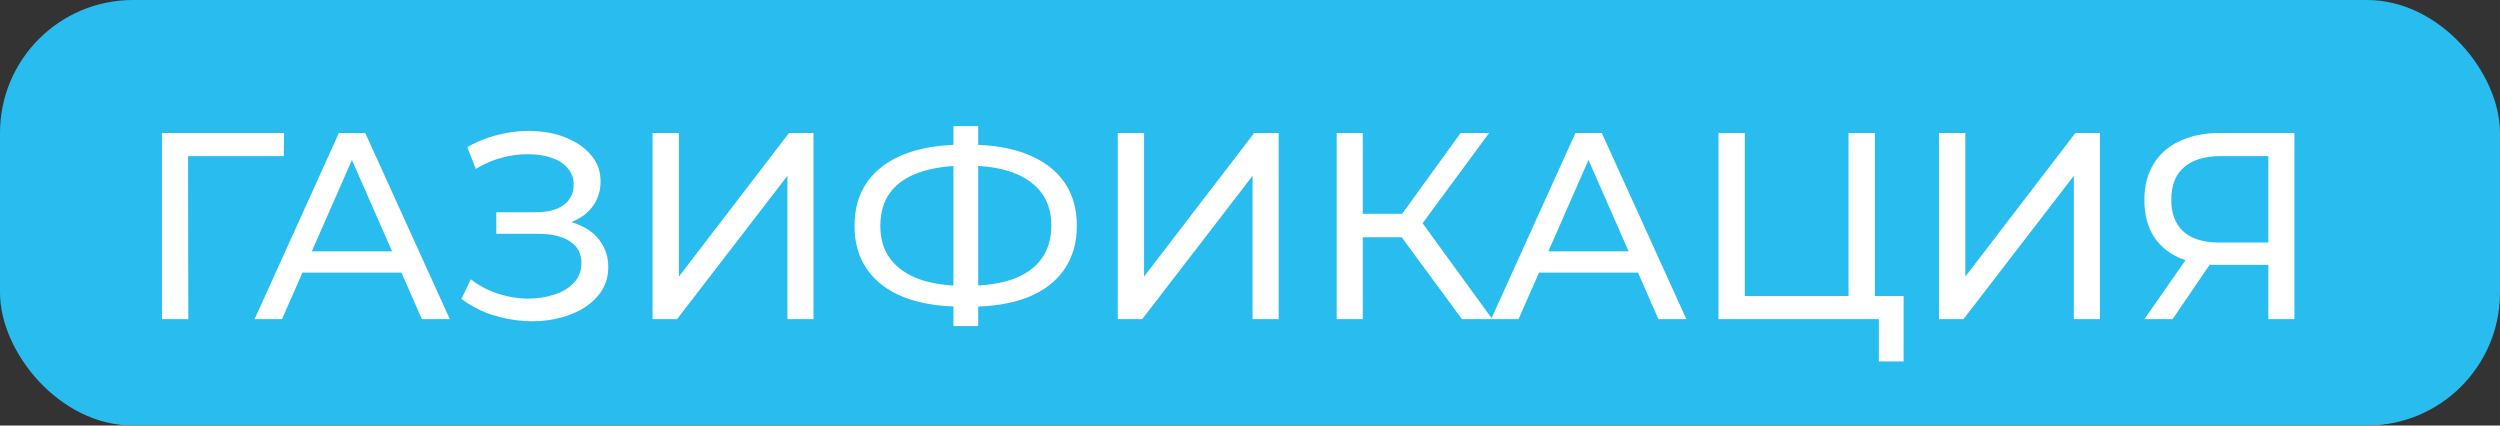 <?xml version="1.0" encoding="UTF-8"?> <svg xmlns="http://www.w3.org/2000/svg" width="94" height="16" viewBox="0 0 94 16" fill="none"><rect x="0" y="0" width="94" height="16" fill="#333333" stroke="none"/> <rect width="94" height="16" rx="5" fill="#29BDEF"></rect> <path d="M6.09 12L6.09 5L10.68 5L10.67 5.87L6.83 5.87L7.07 5.62L7.08 12H6.09ZM9.573 12L12.743 5H13.733L16.913 12H15.863L13.033 5.56H13.433L10.603 12H9.573ZM10.923 10.25L11.193 9.45H15.133L15.423 10.25L10.923 10.25ZM17.351 11.24L17.701 10.5C18.008 10.74 18.345 10.92 18.711 11.04C19.085 11.16 19.455 11.223 19.821 11.23C20.188 11.23 20.525 11.18 20.831 11.08C21.145 10.98 21.395 10.83 21.581 10.63C21.768 10.43 21.861 10.183 21.861 9.89C21.861 9.53 21.715 9.257 21.421 9.07C21.135 8.883 20.735 8.79 20.221 8.79H18.661V7.98H20.151C20.598 7.98 20.945 7.89 21.191 7.71C21.445 7.523 21.571 7.267 21.571 6.94C21.571 6.693 21.495 6.487 21.341 6.32C21.195 6.147 20.991 6.017 20.731 5.93C20.478 5.843 20.188 5.8 19.861 5.8C19.541 5.793 19.211 5.837 18.871 5.93C18.531 6.017 18.205 6.157 17.891 6.35L17.571 5.53C17.998 5.29 18.441 5.123 18.901 5.03C19.368 4.93 19.818 4.9 20.251 4.94C20.685 4.973 21.075 5.073 21.421 5.24C21.775 5.4 22.055 5.613 22.261 5.88C22.475 6.14 22.581 6.453 22.581 6.82C22.581 7.153 22.495 7.45 22.321 7.71C22.148 7.963 21.908 8.16 21.601 8.3C21.295 8.433 20.938 8.5 20.531 8.5L20.571 8.23C21.038 8.23 21.441 8.307 21.781 8.46C22.128 8.607 22.395 8.817 22.581 9.09C22.775 9.363 22.871 9.68 22.871 10.04C22.871 10.38 22.785 10.683 22.611 10.95C22.438 11.21 22.201 11.43 21.901 11.61C21.608 11.783 21.271 11.91 20.891 11.99C20.518 12.07 20.125 12.097 19.711 12.07C19.298 12.043 18.888 11.963 18.481 11.83C18.081 11.697 17.705 11.5 17.351 11.24ZM24.537 12V5H25.527V10.4L29.667 5H30.587V12H29.607V6.61L25.457 12H24.537ZM36.19 11.53C35.336 11.53 34.606 11.413 34 11.18C33.393 10.94 32.93 10.593 32.61 10.14C32.29 9.687 32.13 9.137 32.13 8.49C32.13 7.843 32.29 7.293 32.61 6.84C32.93 6.387 33.393 6.04 34 5.8C34.606 5.56 35.336 5.44 36.19 5.44C36.203 5.44 36.226 5.44 36.26 5.44C36.3 5.44 36.336 5.44 36.37 5.44C36.41 5.44 36.433 5.44 36.44 5.44C37.293 5.44 38.02 5.56 38.62 5.8C39.226 6.04 39.69 6.387 40.01 6.84C40.33 7.293 40.49 7.843 40.49 8.49C40.49 9.13 40.33 9.68 40.01 10.14C39.696 10.593 39.24 10.94 38.64 11.18C38.046 11.413 37.326 11.53 36.48 11.53C36.466 11.53 36.436 11.53 36.39 11.53C36.35 11.53 36.31 11.53 36.27 11.53C36.23 11.53 36.203 11.53 36.19 11.53ZM36.3 10.75C36.313 10.75 36.33 10.75 36.35 10.75C36.37 10.75 36.38 10.75 36.38 10.75C37.06 10.743 37.633 10.657 38.1 10.49C38.566 10.317 38.92 10.063 39.16 9.73C39.406 9.39 39.53 8.973 39.53 8.48C39.53 7.993 39.406 7.583 39.16 7.25C38.913 6.917 38.556 6.663 38.09 6.49C37.63 6.317 37.066 6.23 36.4 6.23C36.393 6.23 36.376 6.23 36.35 6.23C36.33 6.23 36.313 6.23 36.3 6.23C35.613 6.23 35.03 6.317 34.55 6.49C34.076 6.657 33.716 6.907 33.47 7.24C33.223 7.573 33.1 7.99 33.1 8.49C33.1 8.99 33.226 9.407 33.48 9.74C33.733 10.073 34.096 10.327 34.57 10.5C35.05 10.667 35.626 10.75 36.3 10.75ZM35.85 12.26V4.74H36.78V12.26H35.85ZM42.028 12V5H43.017V10.4L47.157 5H48.078V12H47.097V6.61L42.947 12H42.028ZM54.97 12L52.43 8.55L53.24 8.05L56.11 12H54.97ZM50.26 12V5H51.24V12H50.26ZM50.94 8.92V8.04H53.21V8.92H50.94ZM53.33 8.61L52.41 8.47L54.92 5H55.99L53.33 8.61ZM56.067 12L59.237 5H60.227L63.407 12H62.357L59.527 5.56H59.927L57.097 12H56.067ZM57.417 10.25L57.687 9.45H61.627L61.917 10.25H57.417ZM64.615 12V5H65.605V11.13L69.505 11.13V5L70.495 5V12L64.615 12ZM70.645 13.59V11.74L70.885 12H69.505V11.13H71.575V13.59H70.645ZM72.906 12V5H73.896V10.4L78.036 5H78.956V12H77.976V6.61L73.826 12H72.906ZM85.289 12V9.72L85.549 9.96H83.359C82.792 9.96 82.302 9.863 81.889 9.67C81.482 9.477 81.169 9.2 80.949 8.84C80.736 8.473 80.629 8.033 80.629 7.52C80.629 6.987 80.746 6.533 80.979 6.16C81.212 5.78 81.542 5.493 81.969 5.3C82.395 5.1 82.892 5 83.459 5L86.269 5V12H85.289ZM80.629 12L82.359 9.52H83.379L81.689 12H80.629ZM85.289 9.4V5.58L85.549 5.87L83.499 5.87C82.899 5.87 82.439 6.01 82.119 6.29C81.799 6.563 81.639 6.97 81.639 7.51C81.639 8.023 81.789 8.42 82.089 8.7C82.395 8.98 82.846 9.12 83.439 9.12H85.549L85.289 9.4Z" fill="white"></path> </svg> 